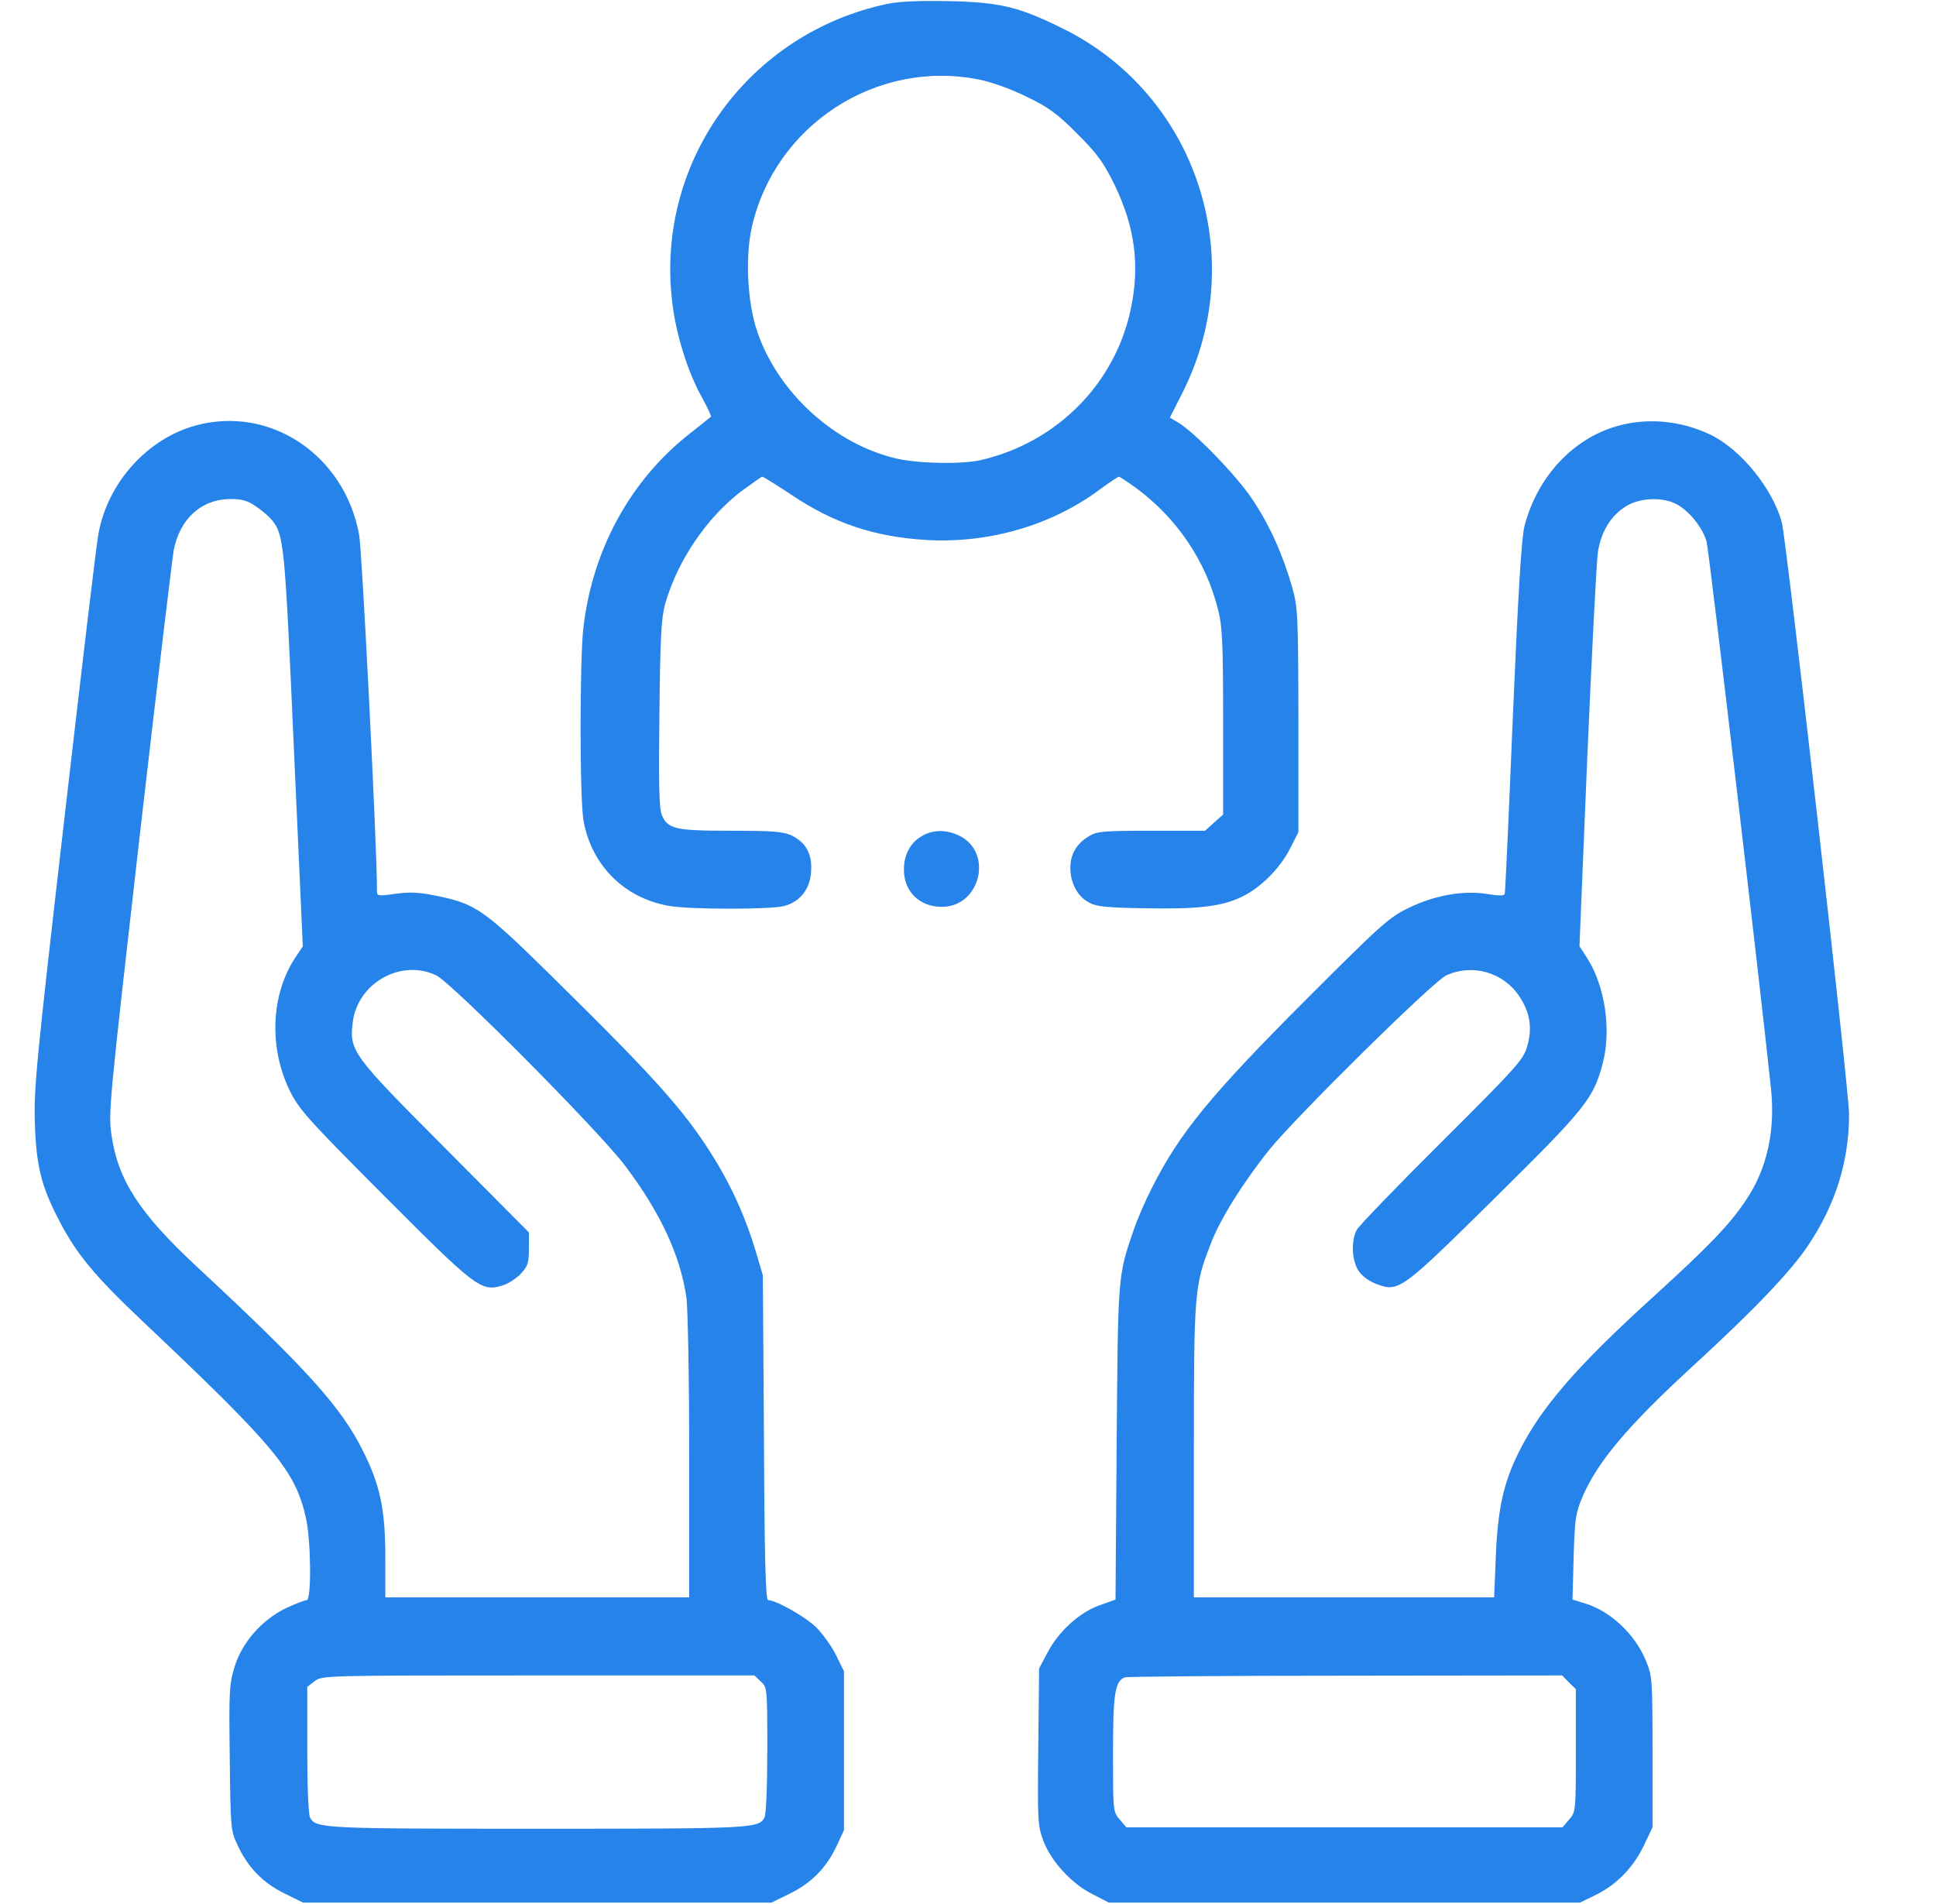 <svg width="61" height="60" viewBox="0 0 61 60" fill="none" xmlns="http://www.w3.org/2000/svg">
<g clip-path="url(#clip0_340_1988)">
<path d="M27.954 0.123C23.605 1.045 20.68 5.06 21.172 9.444C21.286 10.507 21.664 11.719 22.129 12.545C22.296 12.852 22.419 13.116 22.402 13.133C22.393 13.142 22.077 13.388 21.716 13.678C19.845 15.154 18.659 17.341 18.378 19.81C18.264 20.873 18.264 25.221 18.387 25.871C18.642 27.268 19.661 28.287 21.049 28.542C21.699 28.665 24.291 28.665 24.712 28.55C25.213 28.41 25.52 28.023 25.555 27.479C25.599 26.916 25.397 26.548 24.941 26.328C24.686 26.205 24.343 26.179 23.034 26.179C21.277 26.179 21.031 26.126 20.847 25.669C20.768 25.476 20.75 24.65 20.777 22.48C20.803 20.029 20.838 19.458 20.961 19.019C21.356 17.649 22.27 16.313 23.359 15.479C23.693 15.233 23.992 15.022 24.018 15.022C24.053 15.022 24.457 15.277 24.923 15.584C26.267 16.489 27.55 16.919 29.192 17.016C31.169 17.13 33.154 16.55 34.674 15.409C34.964 15.198 35.227 15.022 35.254 15.022C35.289 15.022 35.544 15.198 35.825 15.4C37.09 16.34 38.004 17.692 38.381 19.221C38.513 19.713 38.539 20.275 38.539 22.735V25.669L38.249 25.924L37.968 26.179H36.273C34.753 26.179 34.56 26.196 34.305 26.354C33.919 26.591 33.725 26.916 33.725 27.347C33.725 27.821 33.945 28.243 34.305 28.436C34.533 28.568 34.858 28.603 36.053 28.621C37.731 28.656 38.504 28.568 39.145 28.252C39.734 27.962 40.34 27.356 40.657 26.723L40.911 26.223V22.709C40.903 19.379 40.894 19.16 40.718 18.518C40.419 17.473 40.006 16.55 39.453 15.725C38.952 14.978 37.643 13.625 37.125 13.318L36.861 13.16L37.274 12.343C39.4 8.091 37.687 2.943 33.444 0.878C32.091 0.211 31.494 0.07 29.886 0.035C28.955 0.018 28.34 0.044 27.954 0.123ZM30.835 2.504C31.239 2.583 31.845 2.802 32.346 3.048C33.04 3.382 33.304 3.575 33.936 4.208C34.56 4.832 34.762 5.104 35.105 5.798C35.755 7.133 35.922 8.337 35.632 9.725C35.14 12.097 33.286 13.959 30.879 14.504C30.273 14.635 28.938 14.609 28.252 14.451C26.311 14.003 24.536 12.395 23.869 10.48C23.552 9.567 23.474 8.143 23.684 7.177C24.405 3.953 27.602 1.862 30.835 2.504Z" fill="#2583E9"/>
<path d="M6.176 13.405C4.648 13.818 3.391 15.206 3.102 16.823C3.04 17.113 2.566 21.145 2.03 25.783C1.134 33.549 1.064 34.313 1.099 35.403C1.143 36.755 1.301 37.388 1.872 38.477C2.408 39.514 2.996 40.225 4.525 41.666C8.706 45.619 9.321 46.366 9.646 47.868C9.804 48.624 9.813 50.425 9.664 50.425C9.602 50.425 9.312 50.539 9.023 50.67C8.258 51.039 7.626 51.751 7.389 52.533C7.222 53.078 7.213 53.306 7.239 55.397C7.266 57.646 7.266 57.681 7.494 58.164C7.819 58.858 8.285 59.332 8.961 59.666L9.55 59.956H16.929H24.308L24.897 59.666C25.573 59.332 26.039 58.858 26.364 58.164L26.592 57.672V55.168V52.665L26.346 52.164C26.214 51.892 25.933 51.505 25.731 51.294C25.397 50.96 24.457 50.425 24.203 50.425C24.124 50.425 24.088 49.203 24.071 45.303L24.036 40.19L23.816 39.444C23.509 38.425 23.14 37.59 22.639 36.729C21.681 35.121 20.803 34.129 17.403 30.782C15.233 28.647 14.996 28.48 13.731 28.226C13.222 28.12 12.923 28.102 12.475 28.164C11.904 28.243 11.878 28.243 11.878 28.067C11.886 26.846 11.412 17.367 11.315 16.849C10.858 14.345 8.522 12.773 6.176 13.405ZM8.056 15.953C8.241 16.076 8.46 16.261 8.548 16.366C8.952 16.849 8.97 17.078 9.26 23.587L9.541 29.824L9.304 30.176C8.539 31.335 8.469 32.996 9.119 34.348C9.418 34.955 9.646 35.218 12.08 37.66C14.979 40.568 15.154 40.709 15.813 40.515C15.998 40.463 16.261 40.296 16.402 40.146C16.63 39.9 16.665 39.804 16.665 39.356V38.837L14.021 36.176C11.087 33.233 11.008 33.119 11.113 32.222C11.263 30.975 12.642 30.202 13.749 30.738C14.249 30.984 18.914 35.684 19.705 36.747C20.82 38.231 21.435 39.567 21.629 40.893C21.673 41.245 21.716 43.432 21.716 45.918V50.337H16.929H12.141V49.081C12.141 47.587 11.983 46.805 11.438 45.725C10.762 44.354 9.664 43.133 6.194 39.909C4.393 38.231 3.717 37.186 3.514 35.772C3.409 35.078 3.444 34.744 4.393 26.416C4.938 21.672 5.43 17.587 5.473 17.341C5.667 16.34 6.352 15.725 7.274 15.725C7.608 15.725 7.81 15.777 8.056 15.953ZM23.974 52.99C24.176 53.174 24.176 53.201 24.176 55.142C24.176 56.258 24.141 57.18 24.088 57.277C23.904 57.619 23.658 57.628 16.929 57.628C10.2 57.628 9.954 57.619 9.769 57.277C9.717 57.18 9.681 56.258 9.681 55.133V53.157L9.91 52.981C10.138 52.797 10.2 52.797 16.955 52.797H23.772L23.974 52.99Z" fill="#2583E9"/>
<path d="M51.102 13.388C49.635 13.739 48.457 14.969 48.036 16.568C47.939 16.946 47.843 18.518 47.667 22.577C47.544 25.599 47.43 28.111 47.412 28.164C47.394 28.234 47.236 28.234 46.867 28.173C46.129 28.05 45.198 28.208 44.381 28.612C43.775 28.902 43.512 29.139 41.21 31.441C38.153 34.498 37.169 35.701 36.299 37.423C36.088 37.836 35.825 38.442 35.711 38.785C35.219 40.217 35.227 40.181 35.184 45.47L35.148 50.407L34.63 50.592C33.998 50.82 33.339 51.426 32.996 52.094L32.741 52.577L32.715 55.045C32.689 57.373 32.697 57.532 32.873 58.006C33.119 58.656 33.761 59.359 34.428 59.693L34.938 59.956H42.361H49.784L50.285 59.71C50.944 59.385 51.462 58.849 51.796 58.155L52.068 57.584V55.212C52.068 52.946 52.059 52.814 51.866 52.348C51.514 51.479 50.706 50.732 49.863 50.504L49.547 50.407L49.582 49.081C49.617 47.895 49.643 47.684 49.845 47.209C50.311 46.085 51.295 44.925 53.342 43.045C55.266 41.28 56.434 40.059 56.979 39.233C57.84 37.95 58.261 36.58 58.261 35.113C58.261 34.348 56.293 17.06 56.144 16.471C55.854 15.391 54.835 14.135 53.851 13.678C52.981 13.274 51.998 13.168 51.102 13.388ZM52.779 15.865C53.192 16.058 53.649 16.621 53.772 17.069C53.851 17.367 55.468 31.124 55.801 34.304C55.942 35.657 55.67 36.852 55.002 37.836C54.475 38.618 53.851 39.259 52.129 40.832C49.696 43.037 48.554 44.354 47.86 45.751C47.377 46.709 47.192 47.543 47.131 49.037L47.078 50.337H42.343H37.617V45.733C37.617 40.691 37.635 40.524 38.144 39.206C38.434 38.433 39.154 37.283 39.989 36.237C40.815 35.209 45.137 30.94 45.567 30.738C46.384 30.36 47.35 30.633 47.86 31.379C48.211 31.898 48.291 32.407 48.115 32.987C48.001 33.391 47.763 33.654 45.435 35.974C44.03 37.37 42.818 38.627 42.747 38.758C42.572 39.092 42.589 39.698 42.791 40.023C42.905 40.208 43.108 40.357 43.371 40.463C44.074 40.726 44.144 40.673 47.122 37.731C49.951 34.937 50.206 34.621 50.495 33.523C50.777 32.477 50.575 31.089 50.021 30.211L49.766 29.816L50.012 23.886C50.153 20.635 50.302 17.71 50.346 17.403C50.452 16.726 50.777 16.217 51.277 15.927C51.699 15.69 52.349 15.663 52.779 15.865ZM49.432 53.016L49.652 53.227V55.16C49.652 57.075 49.652 57.092 49.441 57.338L49.23 57.584H42.361H35.491L35.28 57.338C35.069 57.092 35.069 57.066 35.069 55.247C35.069 53.367 35.131 52.981 35.438 52.858C35.5 52.832 38.627 52.805 42.387 52.805L49.222 52.797L49.432 53.016Z" fill="#2583E9"/>
<path d="M29.034 26.354C28.674 26.565 28.481 26.943 28.481 27.409C28.481 28.094 28.973 28.577 29.675 28.577C30.897 28.577 31.309 26.846 30.211 26.328C29.807 26.135 29.377 26.143 29.034 26.354Z" fill="#2583E9"/>
</g>
<defs>
<clipPath id="clip0_340_1988">
<rect width="60" height="60" fill="white" transform="matrix(-1 0 0 1 60.002 0)"/>
</clipPath>
</defs>
</svg>
